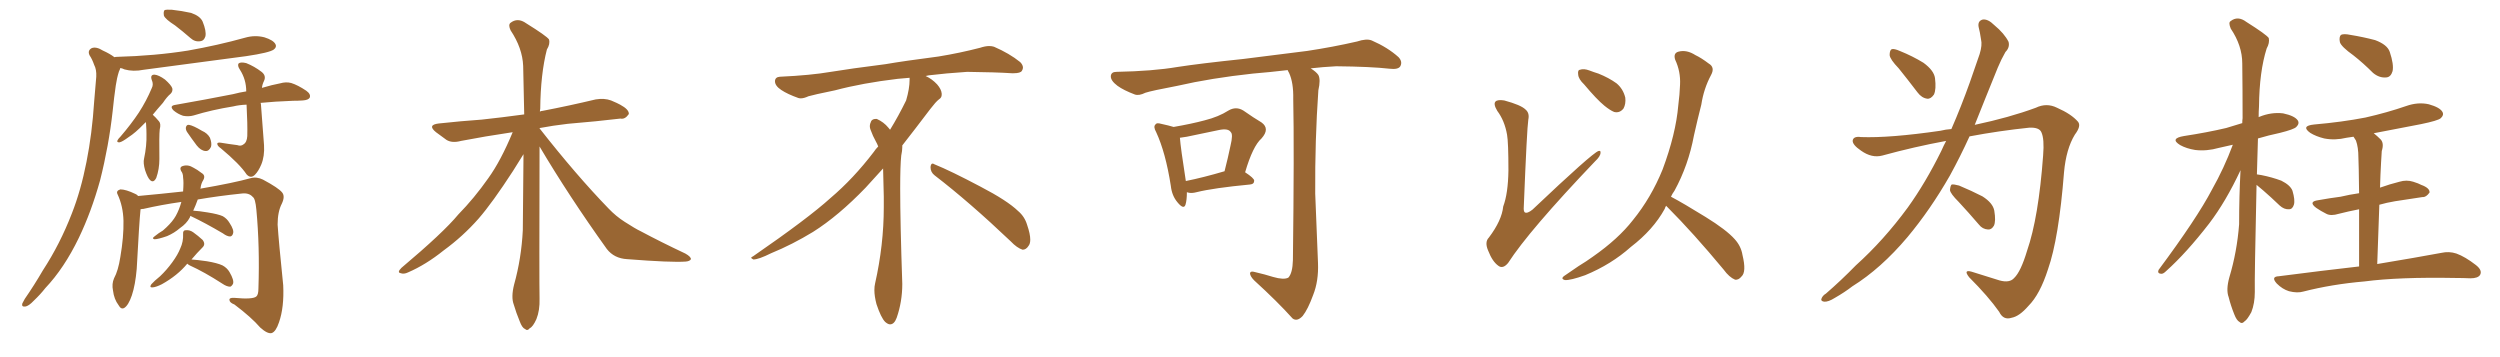 <svg xmlns="http://www.w3.org/2000/svg" xmlns:xlink="http://www.w3.org/1999/xlink" width="1050" height="150"><path fill="#996633" padding="10" d="M73.54 10.69L73.54 10.69Q69.43 8.06 68.85 6.59L68.85 6.59Q68.55 4.83 69.14 4.25L69.14 4.25Q69.87 3.96 72.22 4.10L72.22 4.10Q76.32 4.54 80.27 5.42L80.27 5.42Q84.08 6.74 85.11 9.08L85.11 9.08Q86.72 13.04 86.28 15.23L86.28 15.23Q85.69 17.14 84.23 17.29L84.23 17.29Q81.88 17.72 79.98 15.97L79.98 15.97Q76.61 13.04 73.54 10.69ZM48.05 24.02L48.05 24.02Q48.49 23.88 49.07 23.88L49.07 23.88Q65.19 23.44 78.96 21.24L78.96 21.24Q91.41 19.04 102.98 15.82L102.98 15.82Q107.08 14.65 111.04 15.67L111.04 15.67Q114.84 16.85 115.72 18.60L115.72 18.60Q116.31 19.78 114.99 20.80L114.99 20.80Q113.23 22.12 103.42 23.58L103.42 23.58Q81.45 26.51 60.35 29.30L60.35 29.30Q55.96 30.18 52.29 29.15L52.29 29.15Q51.42 28.71 50.54 28.56L50.54 28.56Q50.39 29.15 49.95 30.03L49.95 30.03Q49.07 32.81 48.63 35.89L48.63 35.89Q47.90 40.87 47.31 46.73L47.31 46.73Q45.70 61.23 42.04 75.73L42.04 75.73Q38.38 88.92 33.11 99.90L33.11 99.90Q26.95 112.65 19.04 121.00L19.04 121.00Q16.99 123.63 14.21 126.27L14.21 126.27Q12.01 128.61 10.55 128.76L10.55 128.76Q8.94 128.91 9.38 127.44L9.38 127.44Q9.81 126.56 10.40 125.54L10.40 125.54Q14.36 119.82 18.02 113.53L18.02 113.53Q25.20 102.54 30.18 89.65L30.18 89.65Q33.98 79.98 36.33 67.97L36.33 67.97Q38.67 56.25 39.55 42.63L39.55 42.63Q39.99 37.06 40.43 32.23L40.43 32.23Q40.58 29.15 39.55 27.25L39.55 27.25Q38.67 24.76 37.65 23.29L37.65 23.29Q36.62 21.24 38.53 20.21L38.53 20.21Q40.43 19.48 43.21 21.24L43.21 21.24Q46.14 22.56 48.05 24.02ZM61.23 51.27L61.23 51.27Q60.79 51.71 60.35 52.15L60.35 52.15Q56.84 55.81 54.05 57.57L54.05 57.57Q51.27 59.62 50.24 59.77L50.24 59.77Q48.93 59.91 49.37 58.89L49.37 58.89Q49.66 58.30 50.68 57.28L50.68 57.28Q55.08 52.15 58.30 47.31L58.30 47.31Q61.52 42.33 63.72 37.06L63.72 37.06Q64.60 35.45 63.72 33.54L63.72 33.54Q62.99 31.35 64.89 31.35L64.89 31.35Q66.65 31.49 69.29 33.40L69.29 33.40Q71.92 35.74 72.36 37.06L72.36 37.06Q72.66 38.38 71.63 39.40L71.63 39.40Q70.17 40.58 68.41 43.21L68.41 43.21Q66.06 45.85 64.16 48.19L64.16 48.19Q65.33 49.22 66.80 50.98L66.80 50.98Q67.68 52.00 67.09 54.35L67.09 54.35Q66.80 56.69 66.94 66.80L66.94 66.80Q66.94 71.04 65.63 74.71L65.63 74.71Q64.45 77.05 62.99 75.59L62.99 75.59Q61.96 74.56 60.94 71.48L60.94 71.48Q60.06 68.41 60.50 66.65L60.50 66.65Q61.67 61.23 61.52 56.25L61.52 56.25Q61.52 54.49 61.38 52.59L61.38 52.59Q61.38 51.86 61.23 51.27ZM99.61 60.94L99.61 60.94Q101.22 61.52 102.25 60.64L102.25 60.64Q103.71 59.77 103.86 57.13L103.86 57.13Q104.00 52.29 103.56 43.95L103.56 43.95Q100.34 44.09 98.00 44.68L98.00 44.68Q88.92 46.14 81.30 48.49L81.30 48.49Q79.25 49.07 76.90 48.63L76.90 48.63Q74.71 47.90 72.95 46.44L72.95 46.44Q71.04 44.53 73.39 44.09L73.39 44.09Q86.72 41.75 97.85 39.55L97.85 39.55Q100.63 38.82 103.42 38.38L103.42 38.38Q103.42 33.40 100.78 29.30L100.78 29.30Q99.61 27.54 100.20 26.66L100.20 26.66Q101.07 25.93 103.42 26.51L103.42 26.51Q106.79 27.83 109.86 30.18L109.86 30.18Q111.91 31.79 110.89 33.98L110.89 33.98Q110.16 35.45 110.01 36.91L110.01 36.91Q114.40 35.60 117.63 35.01L117.63 35.01Q120.12 34.28 122.31 34.86L122.31 34.86Q125.10 35.74 128.61 38.09L128.61 38.09Q130.66 39.55 130.08 41.02L130.08 41.02Q129.49 42.04 127.15 42.19L127.15 42.19Q125.24 42.33 123.05 42.33L123.05 42.33Q115.14 42.63 109.42 43.21L109.42 43.21Q109.42 43.36 109.57 43.51L109.57 43.51Q110.74 58.59 110.89 60.94L110.89 60.94Q111.18 65.63 109.72 69.14L109.72 69.14Q108.54 71.92 107.08 73.39L107.08 73.39Q105.32 75.15 103.56 73.24L103.56 73.24Q100.78 68.99 92.72 62.26L92.72 62.26Q91.41 61.38 91.26 60.50L91.26 60.50Q91.11 59.77 92.58 59.91L92.58 59.91Q96.09 60.50 99.61 60.94ZM78.52 55.37L78.52 55.37Q77.93 54.35 78.08 53.47L78.08 53.47Q78.37 52.29 79.39 52.44L79.39 52.44Q81.15 52.73 84.81 54.93L84.81 54.93Q87.16 55.96 88.18 57.86L88.18 57.86Q89.06 60.21 88.62 61.67L88.62 61.67Q87.74 63.57 86.28 63.43L86.28 63.43Q84.38 63.28 82.62 61.08L82.62 61.08Q80.42 58.15 78.52 55.37ZM80.42 108.98L80.42 108.98Q82.76 109.13 86.87 109.72L86.87 109.72Q91.26 110.45 93.46 111.47L93.46 111.47Q95.36 112.50 96.39 114.26L96.39 114.26Q98.44 117.77 97.85 119.24L97.85 119.24Q97.27 120.26 96.68 120.41L96.68 120.41Q95.21 120.41 93.31 119.09L93.31 119.09Q85.84 114.26 79.69 111.47L79.69 111.47Q79.10 111.18 78.66 110.74L78.66 110.74Q74.56 115.72 67.97 119.38L67.97 119.38Q65.63 120.56 64.16 120.70L64.16 120.70Q62.55 120.85 63.57 119.38L63.57 119.38Q64.89 117.92 67.24 116.02L67.24 116.02Q70.02 113.38 72.36 110.16L72.36 110.16Q74.71 106.93 75.73 104.30L75.73 104.30Q77.05 101.51 76.90 98.29L76.90 98.29Q76.76 96.68 78.08 96.68L78.08 96.68Q79.69 96.53 81.15 97.56L81.15 97.56Q83.20 99.02 85.11 100.78L85.11 100.78Q86.43 102.54 85.11 103.86L85.11 103.86Q82.76 106.20 80.42 108.98ZM83.06 83.79L83.06 83.79L83.06 83.79Q82.18 86.28 81.15 88.48L81.15 88.48Q83.64 88.62 87.16 89.21L87.16 89.21Q91.70 89.94 93.60 90.82L93.60 90.82Q95.36 91.85 96.39 93.60L96.39 93.60Q98.44 96.68 97.85 98.14L97.85 98.14Q97.56 99.17 96.68 99.32L96.68 99.32Q95.36 99.32 93.60 98.00L93.60 98.00Q86.13 93.60 80.27 90.82L80.27 90.82Q79.98 90.67 79.98 90.67L79.98 90.67Q79.83 90.97 79.69 91.41L79.69 91.41Q78.37 93.90 75.59 95.80L75.59 95.80Q73.24 97.85 70.17 99.17L70.17 99.17Q66.36 100.49 64.89 100.49L64.89 100.49Q63.57 100.20 65.04 99.17L65.04 99.17Q66.65 97.85 68.41 96.83L68.41 96.83Q69.29 96.09 69.87 95.51L69.87 95.51Q72.51 93.02 73.83 90.67L73.83 90.67Q75.29 88.04 76.17 84.81L76.17 84.81Q67.82 85.99 60.21 87.74L60.21 87.74Q59.62 87.74 59.03 87.89L59.03 87.89Q58.45 93.60 57.42 112.94L57.42 112.94Q56.84 119.68 55.37 124.07L55.37 124.07Q53.91 128.32 52.15 129.35L52.15 129.35Q50.83 130.08 49.80 128.17L49.80 128.17Q47.90 125.68 47.46 122.02L47.46 122.02Q46.88 119.24 47.90 116.89L47.90 116.89Q49.66 113.67 50.54 107.96L50.54 107.96Q52.00 99.46 51.86 92.72L51.86 92.72Q51.71 86.57 49.37 81.59L49.37 81.59Q48.63 80.13 50.54 79.54L50.54 79.54Q52.88 79.54 56.84 81.45L56.84 81.45Q57.57 81.74 58.01 82.32L58.01 82.32Q67.53 81.45 76.90 80.42L76.90 80.42Q77.05 78.37 77.05 76.90L77.05 76.90Q77.05 75.59 76.90 74.56L76.90 74.56Q76.90 72.80 76.03 71.78L76.03 71.78Q75.29 70.17 76.76 69.73L76.76 69.73Q78.96 68.99 81.30 70.46L81.30 70.46Q82.76 71.19 84.67 72.66L84.67 72.66Q86.43 73.68 85.40 75.59L85.40 75.59Q84.38 77.20 84.23 79.10L84.23 79.10Q84.08 79.10 84.08 79.25L84.08 79.25Q98.44 76.76 105.18 74.85L105.18 74.85Q107.81 74.12 110.45 75.44L110.45 75.44Q117.04 78.96 118.51 80.86L118.51 80.86Q119.82 82.47 118.36 85.55L118.36 85.55Q116.60 88.92 116.60 94.34L116.60 94.34Q117.04 101.22 118.95 119.82L118.95 119.82Q119.38 129.05 117.19 135.35L117.19 135.35Q115.87 139.31 114.11 139.89L114.11 139.89Q112.35 140.33 109.28 137.55L109.28 137.55Q105.62 133.30 98.44 127.88L98.44 127.88Q96.53 127.15 96.39 126.12L96.39 126.12Q96.09 124.95 98.44 125.10L98.44 125.10Q106.20 125.83 107.67 124.51L107.67 124.51Q108.54 123.78 108.54 121.14L108.54 121.14Q109.13 103.56 107.67 88.04L107.67 88.04Q107.23 83.35 106.20 82.76L106.20 82.76Q104.59 80.86 101.37 81.30L101.37 81.30Q91.55 82.32 83.06 83.79ZM226.61 61.52L226.61 61.52L226.61 61.52Q226.46 118.65 226.61 125.39L226.61 125.39Q226.76 130.37 225.29 134.03L225.29 134.03Q223.83 137.26 222.51 137.84L222.51 137.84Q221.48 139.16 220.46 138.13L220.46 138.13Q219.29 137.70 218.26 134.91L218.26 134.91Q216.80 131.40 215.77 127.88L215.77 127.88Q214.60 124.80 215.92 119.53L215.92 119.53Q218.99 108.54 219.58 96.68L219.58 96.68Q219.73 80.13 219.87 64.75L219.87 64.75Q218.26 67.24 215.48 71.78L215.48 71.78Q206.84 85.11 200.98 91.85L200.98 91.85Q194.38 99.32 186.33 105.18L186.33 105.18Q178.86 111.18 171.39 114.40L171.39 114.40Q169.63 115.28 168.16 114.70L168.16 114.70Q166.70 114.40 168.60 112.50L168.60 112.50Q186.18 97.71 192.48 90.09L192.48 90.09Q199.22 83.20 205.08 74.85L205.08 74.85Q210.35 67.53 215.33 55.52L215.33 55.52Q203.47 57.28 193.65 59.18L193.65 59.18Q189.84 60.21 187.50 58.74L187.50 58.74Q185.01 56.98 183.11 55.52L183.11 55.52Q179.30 52.44 184.28 51.86L184.28 51.86Q193.80 50.83 202.29 50.24L202.29 50.24Q210.50 49.37 220.17 48.05L220.17 48.05Q219.87 37.06 219.73 27.69L219.73 27.69Q219.43 20.21 214.45 12.74L214.45 12.74Q213.43 10.55 214.31 9.67L214.31 9.67Q217.38 7.18 221.04 9.81L221.04 9.81Q229.54 15.09 230.57 16.55L230.57 16.55Q231.15 18.46 229.69 20.80L229.69 20.80Q227.05 31.05 226.90 45.70L226.90 45.70Q226.76 46.29 226.76 46.88L226.76 46.88Q227.20 46.58 227.78 46.58L227.78 46.58Q239.21 44.38 250.20 41.75L250.20 41.75Q253.86 41.16 256.64 42.19L256.64 42.19Q259.42 43.36 260.45 43.95L260.45 43.95Q264.26 46.00 264.11 47.90L264.11 47.90Q262.50 50.24 260.60 49.80L260.60 49.80Q250.78 50.98 238.48 52.00L238.48 52.00Q232.18 52.73 226.76 53.76L226.76 53.76Q226.61 53.76 226.61 53.91L226.61 53.91Q241.99 73.54 255.62 87.60L255.62 87.60Q258.69 90.82 262.35 93.16L262.35 93.16Q266.89 96.09 269.09 97.12L269.09 97.12Q277.59 101.66 287.84 106.49L287.84 106.49Q290.19 107.81 290.19 108.84L290.19 108.84Q289.75 109.72 287.99 109.86L287.99 109.86Q281.98 110.30 263.38 108.84L263.38 108.84Q257.96 108.54 254.88 104.59L254.88 104.59Q238.92 82.32 226.61 61.52ZM392.58 73.68L392.58 73.68Q390.82 72.36 390.82 70.17L390.82 70.17Q390.97 68.70 391.70 68.70L391.70 68.70Q391.99 68.70 392.43 68.99L392.43 68.99Q399.32 71.78 411.77 78.37L411.77 78.37Q423.05 84.23 427.59 88.62L427.59 88.62Q430.37 90.97 431.40 94.48L431.40 94.48Q432.71 98.29 432.71 100.63L432.71 100.63Q432.71 102.39 431.98 103.27L431.98 103.27Q430.96 104.88 429.49 104.88L429.49 104.88Q427.15 104.15 424.51 101.37L424.51 101.37Q407.08 84.81 392.58 73.68ZM382.03 33.54L382.03 33.54L382.03 32.67Q379.25 32.96 377.05 33.11L377.05 33.11Q362.26 34.86 350.68 37.94L350.68 37.94Q341.46 39.84 339.55 40.43L339.55 40.43Q337.65 41.31 336.33 41.31L336.33 41.31Q335.74 41.31 335.30 41.16L335.30 41.16Q330.76 39.55 328.13 37.79L328.13 37.79Q325.49 36.04 325.49 34.13L325.49 34.13L325.49 33.98Q325.63 32.37 327.54 32.23L327.54 32.23Q340.43 31.64 348.93 30.18L348.93 30.18Q356.84 28.86 371.92 26.95L371.92 26.95Q379.54 25.63 394.19 23.73L394.19 23.73Q403.13 22.27 411.62 20.07L411.62 20.07Q413.82 19.34 415.43 19.34L415.43 19.34Q416.60 19.34 417.48 19.63L417.48 19.63Q423.93 22.41 428.47 26.07L428.47 26.07Q429.64 27.25 429.64 28.42L429.64 28.42Q429.64 29.00 429.20 29.74L429.20 29.74Q428.61 30.76 425.68 30.76L425.68 30.76L424.95 30.76Q418.21 30.32 406.20 30.18L406.20 30.18Q397.27 30.76 390.09 31.64L390.09 31.64Q389.21 31.79 388.77 31.93L388.77 31.93Q391.41 33.11 393.60 35.45L393.60 35.45Q395.36 37.50 395.51 39.26L395.51 39.26L395.51 39.84Q395.51 41.02 394.34 41.75L394.34 41.75Q393.02 42.77 390.67 45.85L390.67 45.85Q384.23 54.35 378.96 61.08L378.96 61.08L378.96 61.82Q378.96 63.28 378.52 65.33L378.52 65.33Q378.08 69.43 378.08 79.25L378.08 79.25Q378.08 93.46 378.96 119.24L378.96 119.24Q378.96 126.71 376.61 133.45L376.61 133.45Q375.59 136.23 373.83 136.23L373.83 136.23Q372.95 136.23 371.78 135.21L371.78 135.21Q370.02 133.45 368.12 127.73L368.12 127.73Q367.24 124.37 367.24 121.88L367.24 121.88Q367.24 120.26 367.53 119.09L367.53 119.09Q371.19 102.83 371.19 87.01L371.19 87.01L371.19 82.62Q371.04 76.61 370.90 70.75L370.90 70.75Q366.80 75.29 363.57 78.81L363.57 78.81Q352.15 90.67 341.46 97.41L341.46 97.41Q332.81 102.69 323.88 106.35L323.88 106.35Q318.60 108.98 316.41 108.98L316.41 108.98Q315.53 108.54 315.53 108.25L315.53 108.25Q315.53 107.96 316.26 107.67L316.26 107.67Q339.40 91.70 348.78 83.20L348.78 83.20Q358.45 75 366.94 63.87L366.94 63.87Q367.82 62.55 368.85 61.52L368.85 61.52Q368.41 60.35 367.82 59.33L367.82 59.33Q366.65 57.28 365.63 54.49L365.63 54.49Q365.33 53.76 365.33 53.03L365.33 53.03Q365.33 52.00 365.92 50.83L365.92 50.83Q366.50 49.95 367.82 49.95L367.82 49.95L368.26 49.95Q371.19 51.27 373.10 53.61L373.10 53.61Q373.39 53.91 373.83 54.49L373.83 54.49Q377.34 48.78 380.57 42.19L380.57 42.19Q382.03 37.21 382.03 33.54ZM498.49 80.71L498.49 80.71Q498.49 84.08 497.90 85.99L497.90 85.99Q497.17 88.18 494.53 84.96L494.53 84.96Q492.19 82.18 491.75 78.08L491.75 78.08Q489.55 64.01 485.60 55.52L485.60 55.52Q484.28 53.17 485.30 52.29L485.30 52.29Q485.74 51.42 487.65 52.00L487.65 52.00Q491.02 52.73 492.92 53.32L492.92 53.32Q500.54 52.00 505.96 50.54L505.96 50.54Q511.82 49.07 515.92 46.44L515.92 46.44Q519.14 44.53 522.22 46.44L522.22 46.44Q526.61 49.51 529.83 51.42L529.83 51.42Q533.50 54.05 529.83 58.15L529.83 58.15Q526.17 61.38 522.95 72.36L522.95 72.36Q526.76 74.85 526.76 75.88L526.76 75.88Q526.76 77.34 525 77.49L525 77.49Q509.62 78.96 502.59 80.71L502.59 80.71Q500.39 81.30 498.93 80.86L498.93 80.86Q498.63 80.71 498.49 80.71ZM498.05 76.03L498.05 76.03Q505.37 74.56 514.31 71.92L514.31 71.92Q515.77 66.21 516.80 61.23L516.80 61.23Q517.97 56.40 516.94 55.52L516.94 55.52Q515.92 53.76 511.82 54.64L511.82 54.64Q505.66 55.96 498.49 57.42L498.49 57.42Q496.88 57.71 495.56 57.86L495.56 57.86Q495.85 61.96 498.05 76.03ZM534.67 116.31L534.67 116.31L534.67 116.31Q539.21 117.63 541.11 116.60L541.11 116.60Q542.87 114.70 543.02 109.28L543.02 109.28Q543.60 61.96 543.16 41.60L543.16 41.60Q543.31 34.72 541.41 30.62L541.41 30.62Q540.97 29.88 540.82 29.44L540.82 29.44Q533.35 30.32 526.17 30.91L526.17 30.91Q508.59 32.81 494.53 36.04L494.53 36.04Q483.69 38.09 481.05 38.96L481.05 38.96Q478.42 40.28 476.66 39.70L476.66 39.70Q471.97 37.94 469.34 36.04L469.34 36.04Q466.41 33.84 466.55 31.93L466.55 31.93Q466.70 30.18 468.90 30.18L468.90 30.18Q484.28 29.88 494.53 28.13L494.53 28.13Q504.05 26.66 522.22 24.76L522.22 24.76Q531.30 23.58 549.02 21.39L549.02 21.39Q559.72 19.78 569.97 17.43L569.97 17.43Q573.93 16.11 576.12 16.99L576.12 16.99Q582.86 19.92 587.40 24.02L587.40 24.02Q589.16 25.93 588.13 27.83L588.13 27.83Q587.26 29.30 583.59 28.86L583.59 28.86Q575.83 27.98 561.18 27.83L561.18 27.83Q555.47 28.13 550.49 28.71L550.49 28.71Q552.83 30.18 553.71 31.49L553.71 31.49Q554.74 33.40 553.71 37.94L553.71 37.94Q552.25 58.89 552.39 81.30L552.39 81.30Q553.13 98.88 553.56 110.45L553.56 110.45Q553.86 118.07 551.51 123.93L551.51 123.93Q549.32 129.93 547.12 132.71L547.12 132.71Q544.78 135.21 542.87 133.74L542.87 133.74Q536.57 126.71 526.76 117.77L526.76 117.77Q525.15 116.16 525 114.84L525 114.84Q525.15 113.67 527.05 114.26L527.05 114.26Q531.45 115.28 534.67 116.31ZM632.96 56.54L632.96 56.54Q631.93 50.68 628.86 46.58L628.86 46.58Q627.10 43.65 628.13 42.63L628.13 42.63Q629.00 41.75 631.79 42.19L631.79 42.19Q638.82 44.09 640.72 46.00L640.72 46.00Q642.48 47.46 641.89 50.24L641.89 50.24Q641.31 53.91 639.99 86.87L639.99 86.87Q639.84 88.77 640.43 89.21L640.43 89.21Q641.46 89.79 643.65 88.04L643.65 88.04Q668.70 64.31 671.34 63.43L671.34 63.43Q672.36 63.13 672.22 64.16L672.22 64.16Q672.22 65.63 669.87 67.82L669.87 67.82Q642.19 96.83 633.40 110.45L633.40 110.45Q631.20 113.09 629.30 111.62L629.30 111.62Q626.81 109.86 625.05 105.32L625.05 105.32Q623.44 101.66 625.34 99.76L625.34 99.76Q630.76 92.58 631.35 86.72L631.35 86.72Q633.40 81.30 633.54 71.63L633.54 71.63Q633.54 59.77 632.96 56.54ZM665.33 35.45L665.33 35.45Q662.99 33.25 662.84 31.35L662.84 31.35Q662.55 29.44 663.57 29.30L663.57 29.30Q665.19 28.71 667.53 29.59L667.53 29.59Q669.43 30.32 671.34 30.91L671.34 30.91Q675.73 32.67 678.96 35.01L678.96 35.01Q681.74 37.35 682.62 41.02L682.62 41.02Q682.91 43.65 681.88 45.56L681.88 45.56Q680.27 47.61 677.93 47.02L677.93 47.02Q676.17 46.29 673.83 44.38L673.83 44.38Q670.61 41.75 665.33 35.45ZM699.76 86.43L699.76 86.43L699.76 86.43Q699.32 87.16 699.17 87.74L699.17 87.74Q694.34 96.53 684.96 103.71L684.96 103.71Q676.76 111.04 665.77 115.58L665.77 115.58Q659.62 117.77 657.28 117.63L657.28 117.63Q655.08 117.04 657.42 115.58L657.42 115.58Q660.21 113.67 662.99 111.77L662.99 111.77Q666.36 109.72 668.99 107.81L668.99 107.81Q679.69 100.34 685.84 92.43L685.84 92.43Q693.46 83.06 698.29 71.19L698.29 71.19Q703.86 56.25 704.88 44.24L704.88 44.24Q705.47 39.70 705.62 35.60L705.62 35.60Q705.91 30.03 703.56 25.05L703.56 25.05Q702.69 22.27 705.03 21.68L705.03 21.68Q708.40 20.80 712.06 23.14L712.06 23.14Q714.55 24.32 717.63 26.66L717.63 26.66Q720.41 28.27 718.65 31.49L718.65 31.49Q715.58 37.21 714.55 43.95L714.55 43.95Q712.94 50.24 711.47 56.84L711.47 56.84Q709.13 69.43 703.27 80.13L703.27 80.13Q702.39 81.30 701.81 82.62L701.81 82.62Q707.08 85.40 716.31 91.11L716.31 91.11Q725.10 96.53 728.61 100.49L728.61 100.49Q731.25 103.42 731.84 107.08L731.84 107.08Q733.59 114.26 731.40 116.16L731.40 116.16Q730.22 117.63 728.76 117.48L728.76 117.48Q726.27 116.46 723.93 113.23L723.93 113.23Q711.04 97.71 700.34 87.01L700.34 87.01Q699.90 86.57 699.76 86.43ZM797.46 28.71L797.46 28.71Q793.80 24.90 793.65 23.14L793.65 23.14Q793.65 21.09 794.53 20.65L794.53 20.65Q795.56 20.36 797.90 21.39L797.90 21.39Q803.32 23.58 807.86 26.37L807.86 26.37Q812.26 29.59 812.70 32.81L812.70 32.81Q813.28 37.50 812.26 39.70L812.26 39.70Q810.94 41.60 809.47 41.46L809.47 41.46Q807.13 41.16 805.37 38.82L805.37 38.82Q801.12 33.25 797.46 28.71ZM819.58 54.20L819.58 54.20Q823.68 44.82 827.34 34.57L827.34 34.57Q829.54 28.13 831.45 22.71L831.45 22.71Q832.62 18.90 832.03 16.55L832.03 16.55Q831.59 13.48 831.01 11.28L831.01 11.28Q830.57 8.79 832.76 8.20L832.76 8.20Q834.96 7.91 837.60 10.55L837.60 10.55Q841.85 14.06 843.60 17.58L843.60 17.58Q844.19 19.92 842.29 21.83L842.29 21.83Q840.53 24.90 839.06 28.42L839.06 28.42Q836.72 34.13 834.08 40.72L834.08 40.72Q831.74 46.58 829.39 52.44L829.39 52.44Q843.90 49.37 855.03 45.26L855.03 45.26Q859.57 43.07 863.96 45.26L863.96 45.26Q869.97 47.90 872.75 51.12L872.75 51.12Q874.22 52.88 871.44 56.54L871.44 56.54Q867.77 62.55 866.89 72.36L866.89 72.36Q864.70 100.20 860.16 113.09L860.16 113.09Q856.79 123.63 851.95 128.47L851.95 128.47Q848.14 132.86 844.92 133.45L844.92 133.45Q841.41 134.62 839.65 130.96L839.65 130.96Q835.11 124.51 827.05 116.46L827.05 116.46Q824.41 113.09 828.08 114.11L828.08 114.11Q833.64 115.87 839.79 117.77L839.79 117.77Q844.04 118.95 845.95 116.75L845.95 116.75Q848.73 114.11 851.37 105.32L851.37 105.32Q856.20 91.41 858.11 65.33L858.11 65.33Q858.69 58.30 857.37 55.52L857.37 55.52Q856.49 53.47 852.39 53.61L852.39 53.61Q839.65 54.93 827.20 57.28L827.20 57.28Q823.39 65.63 818.99 73.68L818.99 73.68Q810.79 88.04 801.12 99.61L801.12 99.61Q789.99 112.79 777.98 120.26L777.98 120.26Q774.76 122.75 770.65 125.10L770.65 125.10Q767.87 126.86 766.11 126.71L766.11 126.71Q764.36 126.42 765.23 124.95L765.23 124.95Q765.82 123.93 766.85 123.34L766.85 123.34Q773.29 117.77 779.44 111.47L779.44 111.47Q791.16 100.93 801.27 87.16L801.27 87.16Q808.74 76.76 815.33 63.43L815.33 63.43Q816.36 61.08 817.38 59.18L817.38 59.18Q803.91 61.67 790.58 65.33L790.58 65.33Q786.18 66.50 781.64 63.28L781.64 63.28Q777.98 60.79 778.13 59.03L778.13 59.03Q778.42 57.13 781.64 57.57L781.64 57.57Q793.65 58.01 814.89 54.93L814.89 54.93Q817.24 54.35 819.58 54.20ZM822.66 84.81L822.66 84.81L822.66 84.81Q819.14 81.30 818.99 79.83L818.99 79.83Q819.14 77.93 819.73 77.49L819.73 77.49Q820.61 77.34 822.80 77.93L822.80 77.93Q828.08 80.13 832.62 82.47L832.62 82.47Q837.01 85.25 837.60 88.48L837.60 88.48Q838.33 92.87 837.45 94.78L837.45 94.78Q836.43 96.53 834.96 96.39L834.96 96.39Q832.62 96.24 831.15 94.34L831.15 94.34Q826.76 89.21 822.66 84.81ZM947.75 77.64L947.75 77.64Q946.88 116.75 947.02 122.61L947.02 122.61Q947.02 127.44 945.56 131.10L945.56 131.10Q943.80 134.33 942.77 134.91L942.77 134.91Q941.60 136.23 940.58 135.21L940.58 135.21Q939.40 134.62 938.38 131.98L938.38 131.98Q936.91 128.32 936.04 124.80L936.04 124.80Q934.86 121.73 936.33 116.46L936.33 116.46Q939.55 105.76 940.43 94.19L940.43 94.19Q940.43 82.47 941.02 71.48L941.02 71.48Q934.86 84.67 927.83 93.90L927.83 93.90Q918.31 106.20 909.81 113.82L909.81 113.82Q908.50 115.14 907.62 114.99L907.62 114.99Q906.01 114.84 906.59 113.38L906.59 113.38Q922.71 91.70 929.00 79.69L929.00 79.69Q934.13 70.61 937.79 60.79L937.79 60.79Q934.57 61.52 931.93 62.11L931.93 62.11Q926.81 63.57 921.97 62.99L921.97 62.99Q918.31 62.40 915.67 60.94L915.67 60.94Q911.13 58.15 917.29 57.13L917.29 57.13Q926.95 55.66 935.01 53.76L935.01 53.76Q938.23 52.73 941.75 51.71L941.75 51.71Q941.75 50.54 941.89 49.66L941.89 49.66Q941.89 37.35 941.75 26.66L941.75 26.66Q941.75 19.19 936.91 12.01L936.91 12.01Q935.89 9.52 936.77 8.94L936.77 8.94Q939.84 6.45 943.51 9.23L943.51 9.23Q951.86 14.50 952.88 15.97L952.88 15.97Q953.32 18.02 952.00 20.36L952.00 20.36Q948.93 30.03 948.78 44.68L948.78 44.68Q948.63 46.88 948.63 49.22L948.63 49.22Q948.78 49.07 948.93 49.07L948.93 49.07Q953.91 47.02 958.89 47.61L958.89 47.61Q963.72 48.63 965.04 50.54L965.04 50.54Q965.92 51.86 964.45 53.32L964.45 53.32Q963.43 54.35 957.57 55.81L957.57 55.81Q952.73 56.84 948.34 58.15L948.34 58.15Q948.05 66.06 947.90 73.24L947.90 73.24Q948.78 73.39 949.80 73.54L949.80 73.54Q954.20 74.41 958.15 75.88L958.15 75.88Q961.96 77.78 962.84 80.13L962.84 80.13Q964.01 84.08 963.43 85.99L963.43 85.99Q962.84 87.89 961.38 87.89L961.38 87.89Q959.33 88.04 957.42 86.28L957.42 86.28Q953.76 82.76 950.54 79.98L950.54 79.98Q948.78 78.52 947.75 77.64ZM988.48 23.29L988.48 23.29Q983.35 19.63 982.76 17.72L982.76 17.72Q982.32 15.53 983.20 14.65L983.20 14.65Q984.38 14.06 987.16 14.65L987.16 14.65Q992.58 15.53 997.56 16.85L997.56 16.85Q1002.69 18.75 1003.71 21.83L1003.71 21.83Q1005.47 27.10 1004.88 29.88L1004.88 29.88Q1004.15 32.37 1002.25 32.52L1002.25 32.52Q999.32 32.81 996.68 30.62L996.68 30.62Q992.58 26.51 988.48 23.29ZM990.82 111.91L990.82 111.91L990.82 111.91Q990.82 97.56 990.82 87.89L990.82 87.89Q986.28 88.77 982.32 89.79L982.32 89.79Q978.96 90.82 977.05 89.79L977.05 89.79Q974.71 88.62 972.80 87.30L972.80 87.30Q969.29 84.67 973.68 84.08L973.68 84.08Q978.52 83.20 983.06 82.62L983.06 82.62Q986.72 81.74 990.82 81.15L990.82 81.15Q990.67 68.55 990.53 66.21L990.53 66.21Q990.53 61.82 989.50 59.03L989.50 59.03Q989.06 58.30 988.48 57.42L988.48 57.42Q986.87 57.71 985.55 57.86L985.55 57.86Q980.71 59.03 976.17 58.15L976.17 58.15Q972.66 57.28 970.31 55.81L970.31 55.81Q966.21 52.88 971.92 52.29L971.92 52.29Q983.64 51.27 993.46 49.37L993.46 49.37Q1002.54 47.31 1010.60 44.53L1010.60 44.53Q1015.58 42.77 1020.12 43.80L1020.12 43.80Q1024.80 45.12 1025.83 47.02L1025.83 47.02Q1026.56 48.34 1025.10 49.66L1025.10 49.66Q1023.93 50.68 1016.75 52.15L1016.75 52.15Q1006.64 54.05 996.97 55.96L996.97 55.96Q998.44 57.13 999.90 58.59L999.90 58.59Q1001.37 60.21 1000.34 63.43L1000.34 63.43Q1000.20 65.48 1000.05 68.26L1000.05 68.26Q999.76 73.39 999.61 78.81L999.61 78.81Q1003.71 77.34 1007.81 76.32L1007.81 76.32Q1010.74 75.44 1013.53 76.32L1013.53 76.32Q1015.87 77.05 1016.89 77.64L1016.89 77.64Q1020.56 78.96 1020.41 80.86L1020.41 80.86Q1018.95 82.91 1017.48 82.76L1017.48 82.76Q1012.21 83.50 1005.91 84.52L1005.91 84.52Q1002.39 85.11 999.32 85.99L999.32 85.99Q998.88 97.56 998.44 110.89L998.44 110.89Q1015.14 108.11 1025.39 106.20L1025.39 106.20Q1028.61 105.47 1031.69 106.49L1031.69 106.49Q1035.35 107.81 1039.89 111.33L1039.89 111.33Q1042.68 113.53 1041.65 115.43L1041.65 115.43Q1040.77 116.89 1037.55 116.89L1037.55 116.89Q1034.62 116.75 1031.40 116.75L1031.40 116.75Q1007.52 116.31 993.02 118.21L993.02 118.21Q979.39 119.38 967.38 122.46L967.38 122.46Q964.89 123.19 961.38 122.31L961.38 122.31Q958.59 121.44 956.25 119.09L956.25 119.09Q953.61 116.16 957.13 116.02L957.13 116.02Q975.29 113.67 990.82 111.91Z"/></svg>